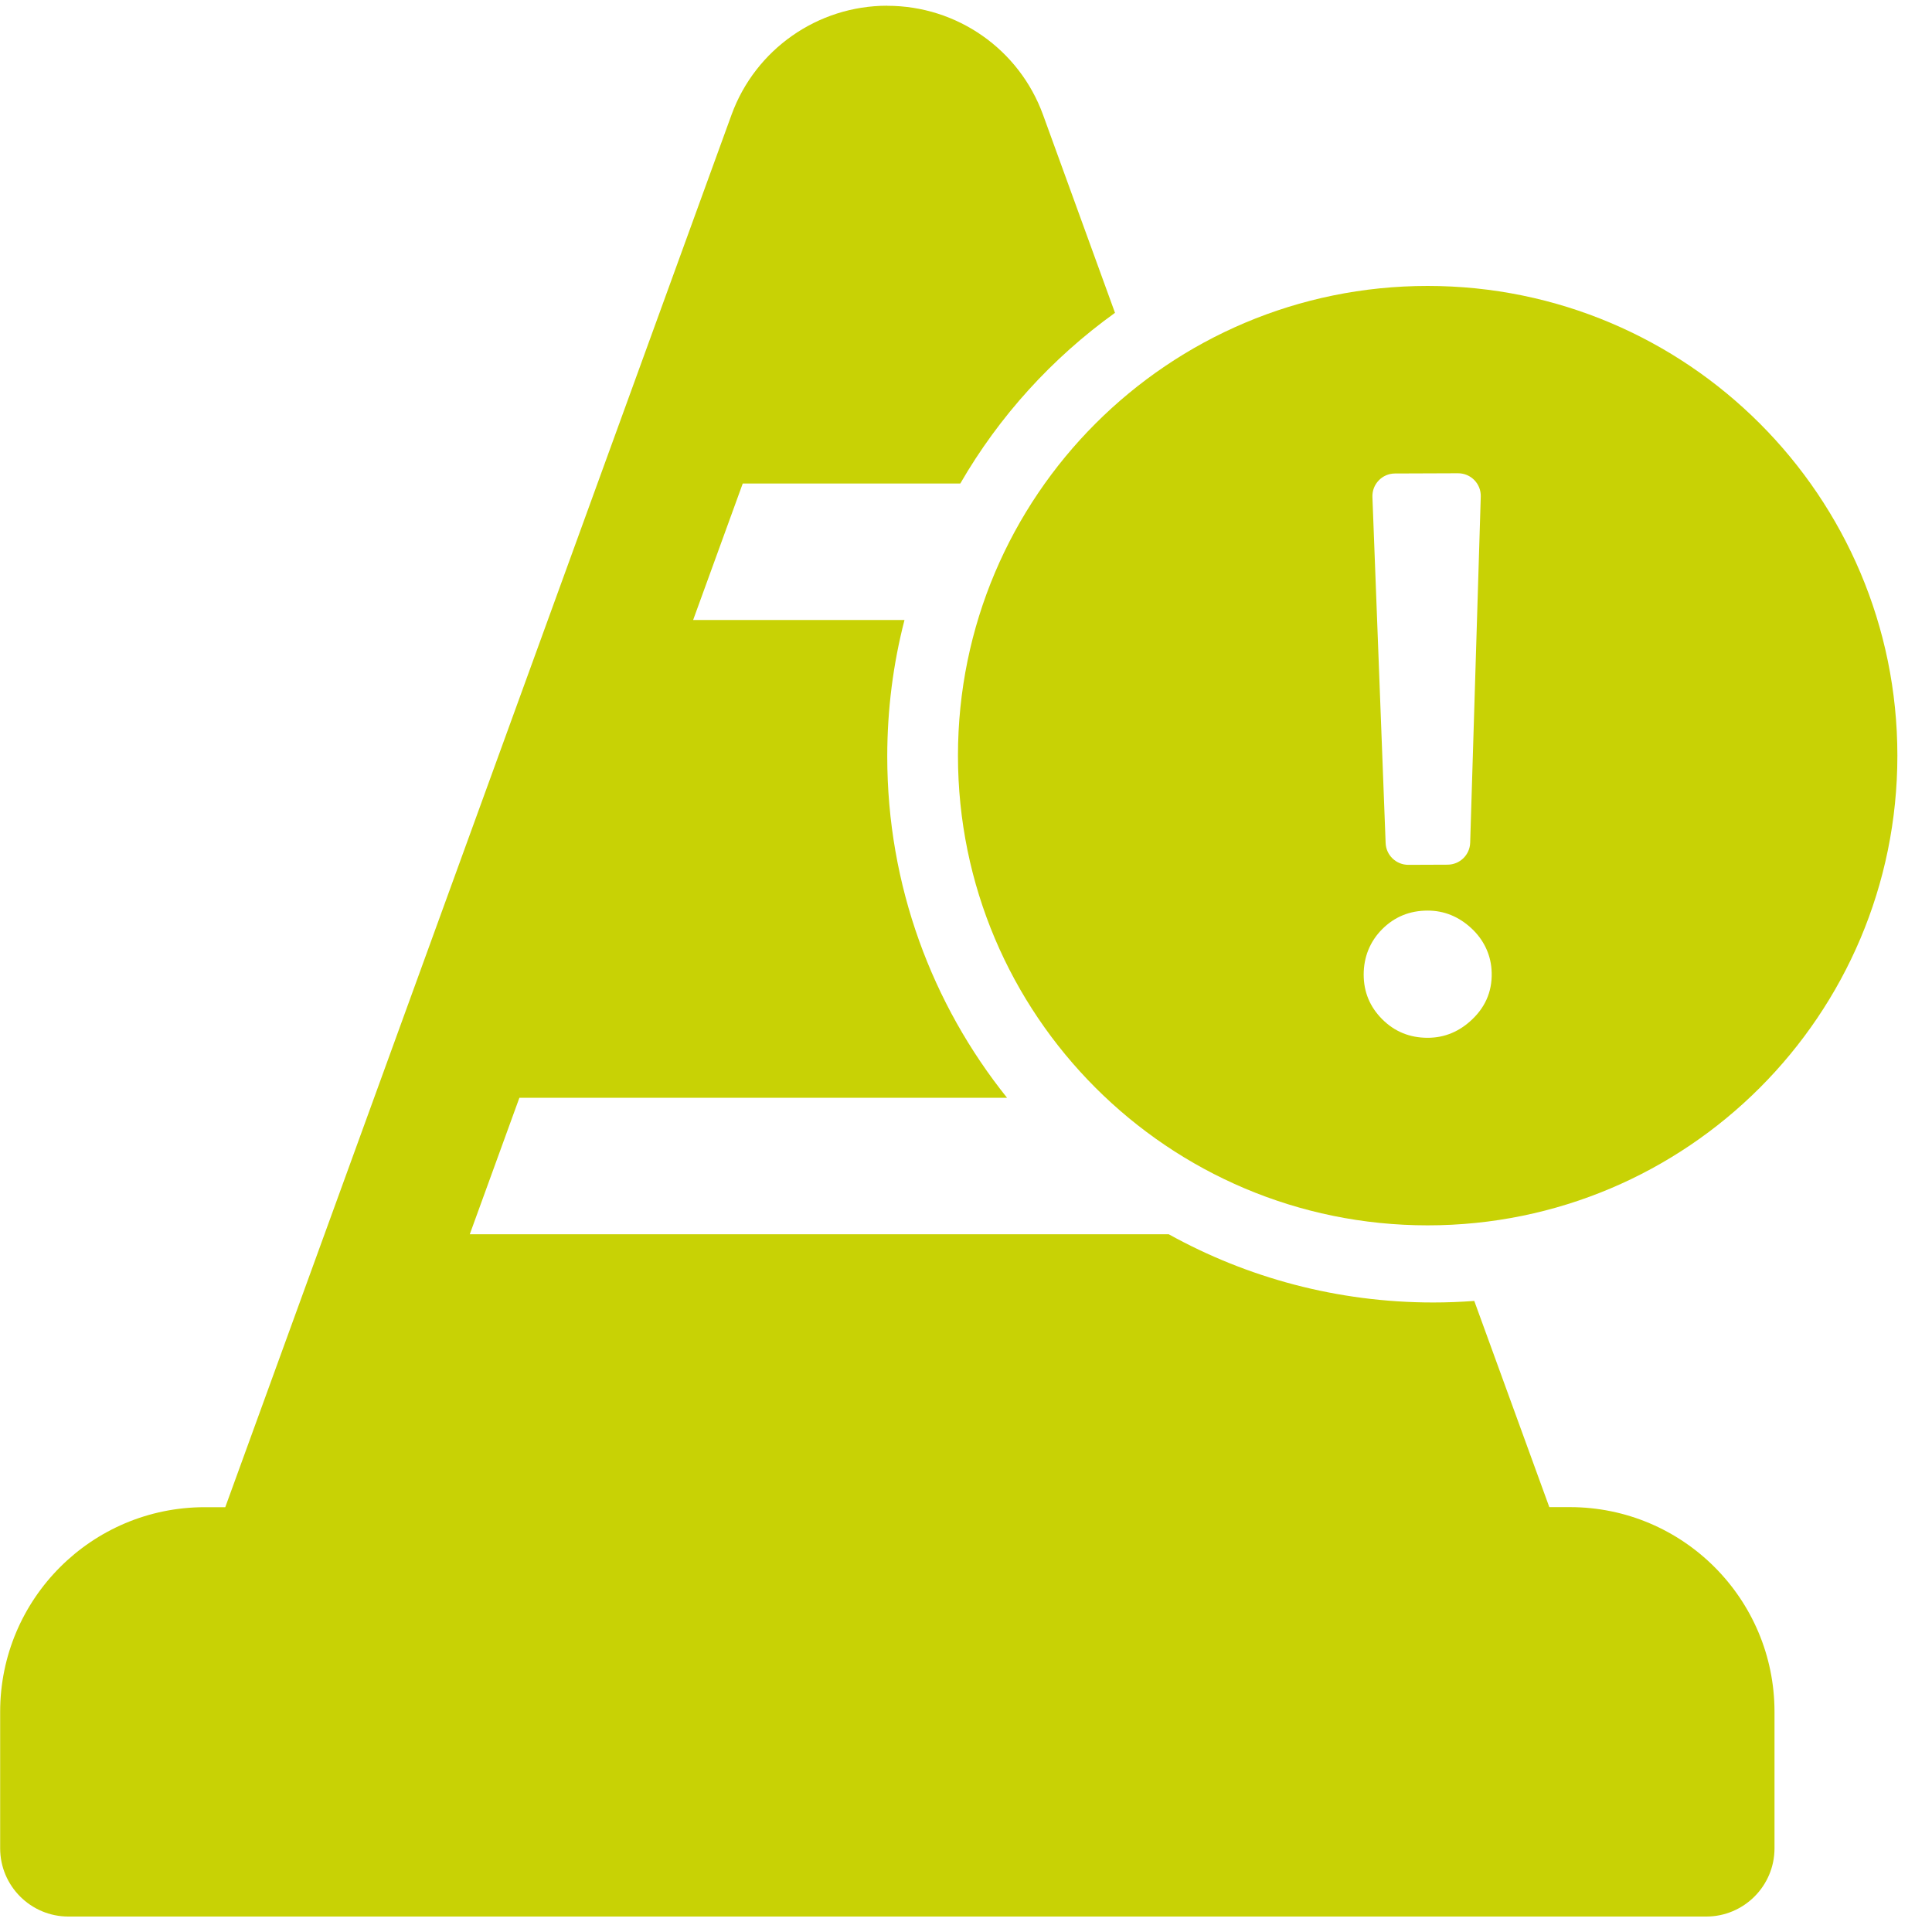 <?xml version="1.0" encoding="UTF-8"?>
<svg xmlns="http://www.w3.org/2000/svg" id="Ebene_1" data-name="Ebene 1" viewBox="0 0 250 250">
  <defs>
    <style>
      .cls-1 {
        fill-rule: evenodd;
      }

      .cls-1, .cls-2 {
        fill: #c8d205;
        stroke-width: 0px;
      }
    </style>
  </defs>
  <path class="cls-2" d="M114.81.74c-9.01,0-17.07,5.65-20.15,14.11L29.15,195.03h-2.65C11.88,195.03.02,206.88.02,221.51v17.66c0,4.87,3.96,8.83,8.83,8.83h211.94c4.87,0,8.83-3.96,8.83-8.83v-17.66c0-14.63-11.86-26.49-26.49-26.49h-2.65l-9.71-26.68c-1.76.13-3.52.2-5.31.2-12.42,0-24.09-3.21-34.23-8.83H60.79l6.42-17.66h63.1c-9.69-12.09-15.5-27.44-15.5-44.16,0-6.1.77-12.01,2.23-17.66h-27.35l6.42-17.66h28.15c5.03-8.71,11.88-16.24,20.02-22.09l-9.31-25.62c-3.08-8.48-11.13-14.11-20.15-14.11h0Z"></path>
  <path class="cls-1" d="M184.74,37c-33.56,0-60.78,27.21-60.78,60.78s27.21,60.78,60.78,60.78,60.78-27.21,60.78-60.78-27.21-60.78-60.78-60.78ZM180.51,61.27l8.16-.03c1.66,0,2.99,1.36,2.94,3.02l-1.37,44.79c-.05,1.58-1.34,2.83-2.92,2.84l-5.08.02c-1.58,0-2.88-1.24-2.94-2.82l-1.71-44.78c-.06-1.66,1.26-3.03,2.91-3.04ZM190.52,131.89c-1.67,1.6-3.6,2.4-5.78,2.4-2.32,0-4.28-.8-5.88-2.4-1.6-1.6-2.4-3.53-2.4-5.78s.8-4.28,2.4-5.88c1.6-1.6,3.56-2.4,5.88-2.4,2.14,0,4.04.78,5.69,2.32,1.49,1.39,2.42,3.23,2.57,5.26.19,2.55-.64,4.72-2.48,6.48Z"></path>
</svg>

